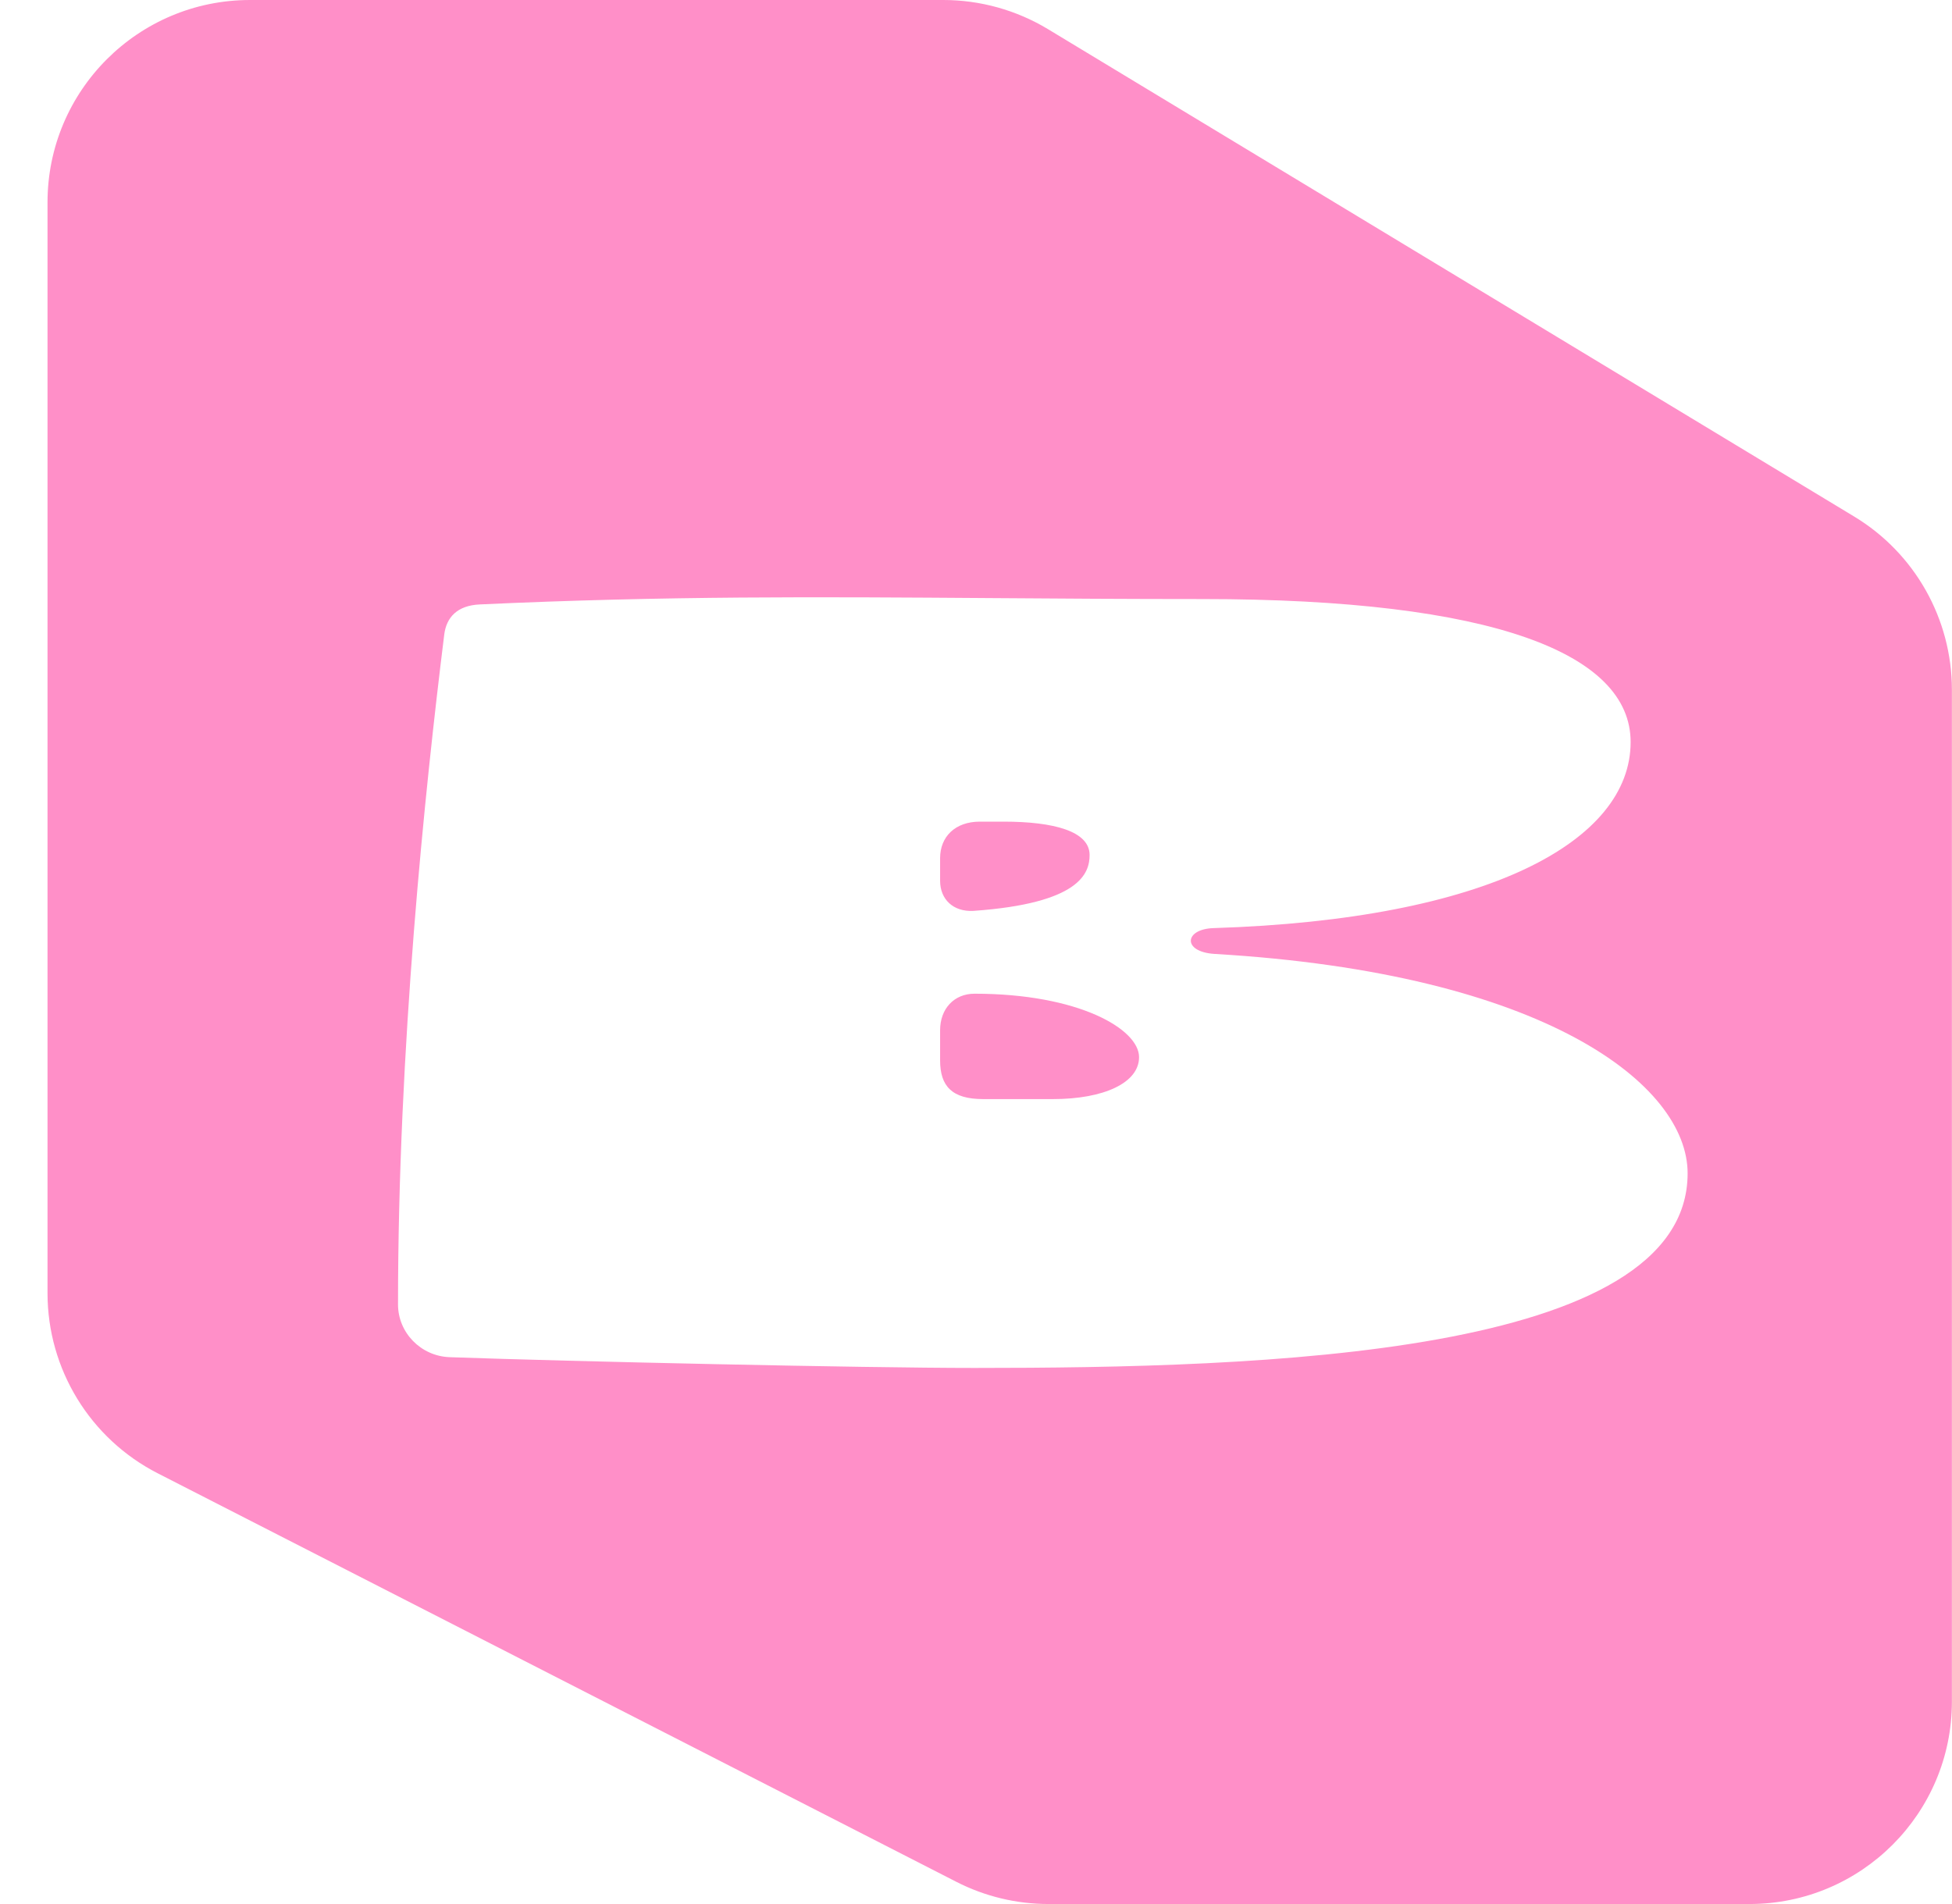 <svg width="41" height="40" viewBox="0 0 41 40" fill="none" xmlns="http://www.w3.org/2000/svg">
<path fill-rule="evenodd" clip-rule="evenodd" d="M5.251 0C2.902 0 0.998 1.904 0.998 4.252V27.166C0.998 28.763 1.892 30.225 3.314 30.952L20.086 39.533C20.685 39.84 21.349 40 22.023 40H36.746C39.094 40 40.998 38.096 40.998 35.748V14.491C40.998 13.003 40.22 11.622 38.946 10.852L22.013 0.613C21.349 0.212 20.588 0 19.812 0H5.251ZM35.447 24.649C35.447 28.489 26.478 28.738 20.469 28.738C18.142 28.738 11.975 28.602 9.444 28.512C8.834 28.489 8.36 27.992 8.36 27.405C8.36 22.005 8.925 16.606 9.331 13.33C9.377 12.969 9.603 12.72 10.077 12.698C13.999 12.517 17.171 12.539 20.838 12.565C22.219 12.575 23.67 12.585 25.258 12.585C31.381 12.585 34.25 13.737 34.25 15.589C34.25 17.668 31.268 19.317 25.484 19.498C24.874 19.52 24.829 19.995 25.507 20.04C32.465 20.447 35.447 22.796 35.447 24.649ZM19.746 18.504C19.746 18.888 20.017 19.159 20.446 19.136C22.683 18.978 22.886 18.346 22.886 17.962C22.886 17.465 22.141 17.261 21.079 17.261H20.582C20.062 17.261 19.746 17.578 19.746 18.029V18.504ZM19.746 22.276C19.746 22.819 19.995 23.09 20.65 23.09H22.118C23.18 23.09 23.925 22.751 23.925 22.209C23.925 21.621 22.66 20.876 20.469 20.876C20.04 20.876 19.746 21.192 19.746 21.644V22.276Z" fill="#FF8FC8"/>
</svg>
